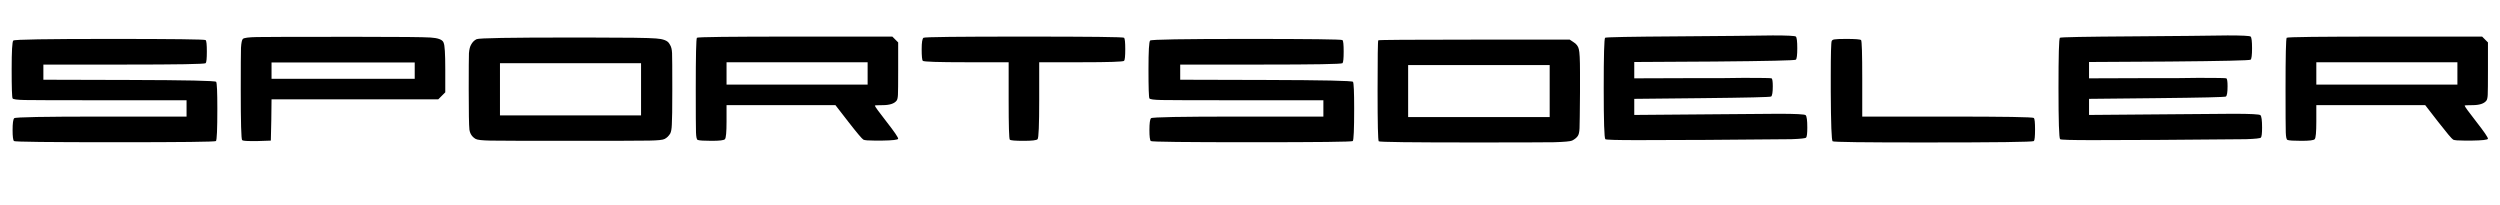 <svg xmlns="http://www.w3.org/2000/svg" fill="none" viewBox="0 0 2575 211" height="211" width="2575">
<path fill="black" d="M12.01 71.316C12.01 52.741 12.57 42.893 13.691 41.772C14.812 40.651 47.958 40.091 113.13 40.091C178.142 40.091 211.048 40.491 211.849 41.292C212.649 42.093 213.049 46.016 213.049 53.061C213.049 60.267 212.649 64.27 211.849 65.071C210.888 66.032 182.865 66.512 127.782 66.512H44.675V82.124L133.066 82.365C191.993 82.525 221.857 83.165 222.657 84.286C223.458 85.567 223.858 94.775 223.858 111.908C223.858 133.205 223.378 144.334 222.417 145.295C221.616 146.095 186.949 146.496 118.414 146.496C49.88 146.496 15.212 146.095 14.412 145.295C13.451 144.334 12.97 140.571 12.97 134.006C12.97 126.96 13.531 122.877 14.652 121.756C15.773 120.635 45.636 120.075 104.243 120.075H192.153V103.261H103.042C59.327 103.261 33.467 103.181 25.46 103.021C17.614 102.861 13.451 102.301 12.97 101.34C12.33 100.219 12.01 90.211 12.01 71.316ZM427.161 81.164V64.35H279.684V81.164H427.161ZM250.14 40.091C251.261 38.97 256.065 38.33 264.552 38.17C273.038 38.009 301.541 37.929 350.06 37.929H370.716C411.709 37.929 435.968 38.169 443.494 38.65C451.02 39.13 455.424 40.732 456.705 43.454C456.865 43.774 456.945 44.014 456.945 44.174C458.066 46.256 458.626 55.303 458.626 71.316V95.095L451.42 102.301H279.684L279.444 123.437L278.963 144.814L265.032 145.295H259.027C253.263 145.295 250.06 144.975 249.42 144.334C248.459 143.533 247.979 126.32 247.979 92.693C247.979 68.834 248.059 54.342 248.219 49.218C248.539 44.094 249.179 41.052 250.14 40.091ZM660.282 118.874V65.071H514.966V118.874H660.282ZM485.182 46.096C486.623 43.374 488.545 41.452 490.947 40.331C493.349 39.21 525.534 38.65 587.504 38.65H604.797C644.829 38.65 668.448 38.97 675.654 39.611C683.02 40.091 687.583 41.852 689.345 44.895C689.665 45.375 689.905 45.776 690.065 46.096C691.346 48.017 692.067 50.9 692.227 54.743C692.387 58.586 692.467 70.996 692.467 91.972C692.467 111.668 692.307 123.758 691.987 128.241C691.827 132.725 691.266 135.847 690.305 137.609C688.704 140.171 686.783 142.012 684.541 143.133C682.94 144.094 677.655 144.654 668.688 144.814C659.721 144.975 632.499 145.055 587.023 145.055C541.067 145.055 513.765 144.975 505.118 144.814C496.631 144.654 491.587 144.094 489.986 143.133C486.303 141.051 484.141 137.849 483.501 133.525C483.021 129.202 482.78 115.351 482.78 91.972C482.78 70.996 482.86 58.586 483.021 54.743C483.341 50.9 484.061 48.017 485.182 46.096ZM893.653 87.168V64.11H748.338V87.168H893.653ZM716.633 91.732C716.633 57.305 717.033 39.691 717.834 38.89C718.634 38.09 752.421 37.689 819.194 37.689H919.114L925.118 43.694V72.757C925.118 86.208 925.038 94.534 924.878 97.737C924.718 100.779 924.238 102.781 923.437 103.742C921.035 106.784 916.231 108.305 909.026 108.305C903.741 108.305 901.099 108.465 901.099 108.786C901.099 109.586 905.103 115.111 913.109 125.359C921.115 135.607 925.118 141.452 925.118 142.893C924.958 144.014 919.354 144.654 908.305 144.814H901.099C894.534 144.814 890.611 144.494 889.33 143.854C887.889 143.053 882.685 136.888 873.718 125.359L860.507 108.305H748.338V125.119C748.338 136.168 747.777 142.252 746.656 143.373C745.696 144.494 741.132 145.055 732.966 145.055C724.959 145.055 720.155 144.734 718.554 144.094C717.593 143.613 717.033 141.051 716.873 136.408C716.713 131.764 716.633 116.872 716.633 91.732ZM949.323 50.66C949.323 43.614 949.964 39.691 951.245 38.89C952.526 38.09 987.113 37.689 1055.01 37.689C1122.74 37.689 1157.01 38.09 1157.81 38.89C1158.61 39.691 1159.01 43.614 1159.01 50.66C1159.01 57.865 1158.61 61.868 1157.81 62.669C1156.85 63.63 1142.04 64.11 1113.37 64.11H1070.38V102.781C1070.38 128.722 1069.82 142.252 1068.7 143.373C1067.74 144.494 1062.93 145.055 1054.29 145.055C1045.64 145.055 1040.92 144.654 1040.12 143.854C1039.31 143.053 1038.91 129.522 1038.91 103.261V64.11H995.44C966.457 64.11 951.485 63.63 950.524 62.669C949.724 61.868 949.323 57.865 949.323 50.66ZM1182.94 71.316C1182.94 52.741 1183.5 42.893 1184.62 41.772C1185.74 40.651 1218.89 40.091 1284.06 40.091C1349.07 40.091 1381.98 40.491 1382.78 41.292C1383.58 42.093 1383.98 46.016 1383.98 53.061C1383.98 60.267 1383.58 64.27 1382.78 65.071C1381.82 66.032 1353.8 66.512 1298.71 66.512H1215.61V82.124L1304 82.365C1362.92 82.525 1392.79 83.165 1393.59 84.286C1394.39 85.567 1394.79 94.775 1394.79 111.908C1394.79 133.205 1394.31 144.334 1393.35 145.295C1392.55 146.095 1357.88 146.496 1289.35 146.496C1220.81 146.496 1186.14 146.095 1185.34 145.295C1184.38 144.334 1183.9 140.571 1183.9 134.006C1183.9 126.96 1184.46 122.877 1185.58 121.756C1186.7 120.635 1216.57 120.075 1275.17 120.075H1363.08V103.261H1273.97C1230.26 103.261 1204.4 103.181 1196.39 103.021C1188.55 102.861 1184.38 102.301 1183.9 101.34C1183.26 100.219 1182.94 90.211 1182.94 71.316ZM1596.17 120.555V66.993H1450.38V120.555H1596.17ZM1419.63 41.532C1419.79 41.052 1452.78 40.812 1518.59 40.812H1616.83L1620.43 43.214C1623.63 45.135 1625.55 47.617 1626.19 50.66C1627 53.542 1627.4 61.388 1627.4 74.198V95.095C1627.24 115.751 1627.08 128.081 1626.92 132.084C1626.76 136.087 1626.11 138.81 1624.99 140.251C1623.71 142.012 1621.79 143.533 1619.23 144.814C1617.47 145.615 1611.3 146.175 1600.73 146.496C1590.17 146.656 1562.7 146.736 1518.35 146.736C1453.66 146.736 1420.91 146.336 1420.11 145.535C1419.31 144.734 1418.91 127.361 1418.91 93.413C1418.91 59.146 1419.15 41.852 1419.63 41.532ZM1728.93 37.449C1774.09 37.129 1806.43 36.809 1825.97 36.488C1841.02 36.488 1848.95 36.889 1849.75 37.689C1850.71 38.65 1851.19 42.653 1851.19 49.699C1851.19 56.584 1850.71 60.507 1849.75 61.468C1848.95 62.269 1820.92 62.909 1765.68 63.39L1683.29 63.87V80.683L1753.43 80.443C1759.04 80.443 1766.64 80.443 1776.25 80.443C1785.86 80.283 1792.5 80.203 1796.18 80.203C1814.6 80.203 1824.13 80.363 1824.77 80.683C1825.57 81.324 1825.97 84.046 1825.97 88.85C1825.97 94.935 1825.41 98.457 1824.29 99.418C1823.33 100.059 1799.55 100.619 1752.95 101.1L1683.29 101.82V118.393L1770.72 117.673C1808.51 117.353 1828.85 117.192 1831.73 117.192C1849.51 117.192 1858.87 117.673 1859.84 118.634C1860.96 119.754 1861.52 123.998 1861.52 131.364C1861.52 137.288 1861.12 140.731 1860.32 141.692C1859.68 142.493 1854.55 143.053 1844.94 143.373C1835.5 143.533 1806.19 143.774 1757.03 144.094C1735.74 144.254 1712.36 144.334 1686.9 144.334C1665.28 144.334 1654.15 144.014 1653.51 143.373C1652.39 142.412 1651.83 124.879 1651.83 90.771C1651.83 56.984 1652.31 39.691 1653.27 38.89C1654.23 38.25 1679.45 37.769 1728.93 37.449ZM1886.65 42.253C1887.13 41.292 1888.09 40.732 1889.53 40.572C1891.13 40.251 1895.14 40.091 1901.54 40.091C1910.99 40.091 1916.11 40.491 1916.91 41.292C1917.71 42.093 1918.11 55.463 1918.11 81.404V120.075H2006.02C2064.31 120.075 2093.93 120.555 2094.89 121.516C2095.69 122.316 2096.1 126.24 2096.1 133.285C2096.1 140.491 2095.69 144.494 2094.89 145.295C2093.93 146.256 2055.9 146.736 1980.8 146.736C1919.95 146.736 1888.89 146.336 1887.61 145.535C1886.49 144.734 1885.85 127.681 1885.69 94.374V78.041C1885.69 55.784 1886.01 43.854 1886.65 42.253ZM2197.35 37.449C2242.51 37.129 2274.85 36.809 2294.39 36.488C2309.44 36.488 2317.37 36.889 2318.17 37.689C2319.13 38.65 2319.61 42.653 2319.61 49.699C2319.61 56.584 2319.13 60.507 2318.17 61.468C2317.37 62.269 2289.34 62.909 2234.1 63.39L2151.71 63.87V80.683L2221.85 80.443C2227.45 80.443 2235.06 80.443 2244.67 80.443C2254.28 80.283 2260.92 80.203 2264.6 80.203C2283.02 80.203 2292.55 80.363 2293.19 80.683C2293.99 81.324 2294.39 84.046 2294.39 88.85C2294.39 94.935 2293.83 98.457 2292.71 99.418C2291.75 100.059 2267.97 100.619 2221.37 101.1L2151.71 101.82V118.393L2239.14 117.673C2276.93 117.353 2297.27 117.192 2300.15 117.192C2317.93 117.192 2327.29 117.673 2328.25 118.634C2329.38 119.754 2329.94 123.998 2329.94 131.364C2329.94 137.288 2329.54 140.731 2328.74 141.692C2328.09 142.493 2322.97 143.053 2313.36 143.373C2303.92 143.533 2274.61 143.774 2225.45 144.094C2204.16 144.254 2180.78 144.334 2155.32 144.334C2133.7 144.334 2122.57 144.014 2121.93 143.373C2120.81 142.412 2120.25 124.879 2120.25 90.771C2120.25 56.984 2120.73 39.691 2121.69 38.89C2122.65 38.25 2147.87 37.769 2197.35 37.449ZM2531.13 87.168V64.11H2385.81V87.168H2531.13ZM2354.11 91.732C2354.11 57.305 2354.51 39.691 2355.31 38.89C2356.11 38.09 2389.9 37.689 2456.67 37.689H2556.59L2562.59 43.694V72.757C2562.59 86.208 2562.51 94.534 2562.35 97.737C2562.19 100.779 2561.71 102.781 2560.91 103.742C2558.51 106.784 2553.71 108.305 2546.5 108.305C2541.22 108.305 2538.57 108.465 2538.57 108.786C2538.57 109.586 2542.58 115.111 2550.58 125.359C2558.59 135.607 2562.59 141.452 2562.59 142.893C2562.43 144.014 2556.83 144.654 2545.78 144.814H2538.57C2532.01 144.814 2528.09 144.494 2526.8 143.854C2525.36 143.053 2520.16 136.888 2511.19 125.359L2497.98 108.305H2385.81V125.119C2385.81 136.168 2385.25 142.252 2384.13 143.373C2383.17 144.494 2378.61 145.055 2370.44 145.055C2362.43 145.055 2357.63 144.734 2356.03 144.094C2355.07 143.613 2354.51 141.051 2354.35 136.408C2354.19 131.764 2354.11 116.872 2354.11 91.732Z"></path>
</svg>
